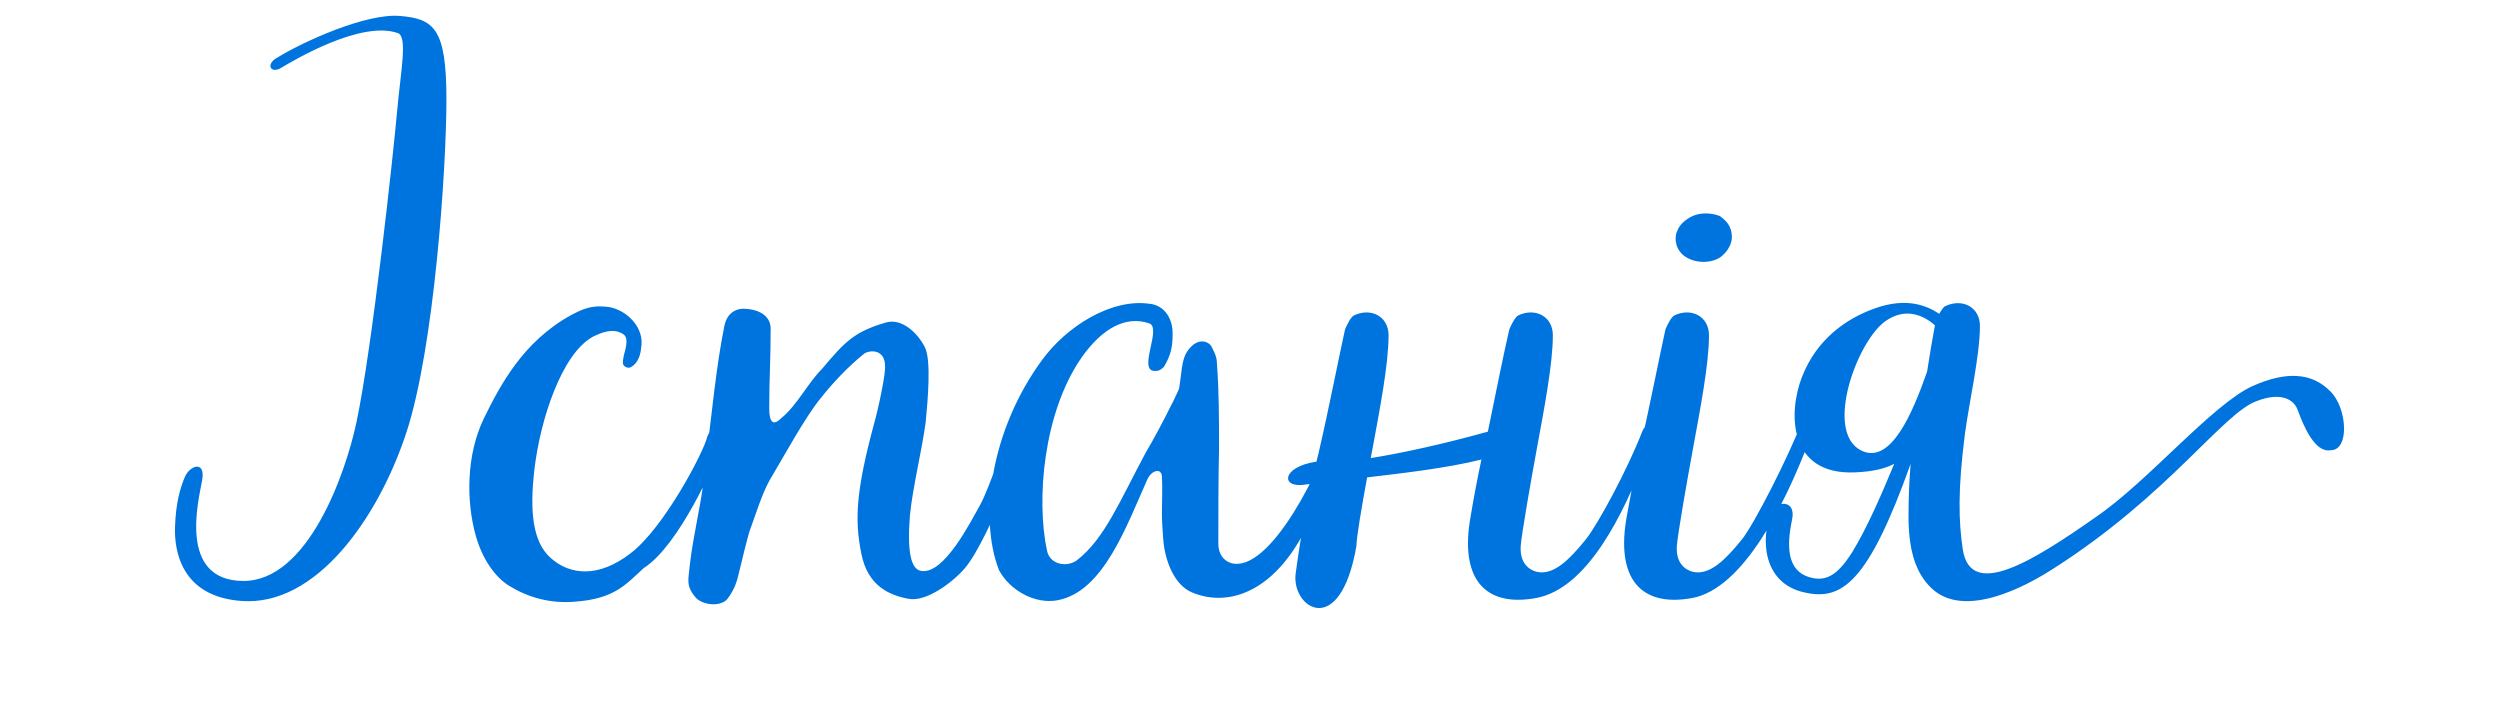 <?xml version="1.0" encoding="UTF-8"?> <svg xmlns="http://www.w3.org/2000/svg" width="42" height="12" viewBox="0 0 42 12" fill="none"> <g clip-path="url(#clip0_111_5)"> <path d="M4.056 10.096C3.048 10.024 2.928 9.256 2.94 8.86C2.952 8.464 3.024 8.2 3.108 8.008C3.192 7.816 3.456 7.732 3.396 8.068C3.336 8.404 2.988 9.748 4.08 9.76C5.172 9.772 5.808 7.948 5.988 7.096C6.252 5.86 6.612 2.548 6.672 1.864C6.732 1.192 6.852 0.616 6.684 0.556C6.072 0.34 4.956 1 4.716 1.144C4.548 1.24 4.464 1.084 4.644 0.976C5.112 0.688 6.156 0.22 6.72 0.268C7.296 0.316 7.5 0.484 7.5 1.672C7.5 2.836 7.296 5.836 6.828 7.264C6.36 8.692 5.316 10.192 4.056 10.096ZM9.662 10.108C9.242 10.144 8.87 10.036 8.558 9.844C8.318 9.7 8.102 9.388 7.994 9.004C7.826 8.404 7.838 7.636 8.126 7.036C8.402 6.472 8.786 5.74 9.59 5.296C9.794 5.188 9.938 5.128 10.178 5.152C10.49 5.176 10.802 5.464 10.778 5.788C10.766 5.932 10.742 6.028 10.67 6.112C10.598 6.184 10.562 6.184 10.526 6.172C10.454 6.136 10.454 6.112 10.478 5.98C10.514 5.848 10.562 5.68 10.478 5.62C10.346 5.524 10.178 5.548 9.962 5.656C9.434 5.944 9.074 7.06 8.978 7.888C8.894 8.608 8.954 9.112 9.254 9.376C9.578 9.664 10.058 9.712 10.598 9.292C11.15 8.872 11.822 7.6 11.882 7.336C11.954 7.18 12.05 7.012 12.146 7.108C12.206 7.156 12.158 7.288 12.134 7.42C12.026 7.78 11.402 9.172 10.814 9.544C10.514 9.82 10.322 10.06 9.662 10.108ZM15.263 10.06C14.939 10 14.579 9.844 14.471 9.304C14.351 8.716 14.387 8.224 14.687 7.108C14.747 6.904 14.891 6.244 14.867 6.136C14.867 5.92 14.687 5.86 14.531 5.932C14.255 6.148 13.967 6.46 13.799 6.676C13.535 6.988 13.139 7.72 12.923 8.08C12.803 8.296 12.695 8.644 12.611 8.872C12.575 8.944 12.443 9.508 12.419 9.604C12.383 9.772 12.335 9.904 12.239 10.036C12.143 10.204 11.795 10.18 11.675 10.024C11.519 9.832 11.567 9.736 11.591 9.472C11.651 8.968 11.771 8.512 11.819 8.08C11.975 6.796 12.035 6.148 12.167 5.488C12.215 5.224 12.407 5.176 12.527 5.188C12.875 5.212 12.947 5.404 12.947 5.512C12.947 6.052 12.923 6.376 12.923 6.856C12.923 7.108 12.995 7.156 13.127 7.024C13.391 6.808 13.571 6.436 13.811 6.196C14.195 5.74 14.351 5.572 14.891 5.416C15.155 5.344 15.419 5.596 15.539 5.836C15.647 6.052 15.587 6.724 15.551 7.096C15.491 7.552 15.335 8.176 15.287 8.656C15.239 9.256 15.299 9.568 15.479 9.592C15.863 9.652 16.307 8.764 16.463 8.488C16.631 8.188 16.907 7.312 17.051 6.964C17.075 6.916 17.147 6.892 17.195 6.94C17.219 6.964 17.219 6.988 17.219 7.012C17.219 7.036 17.243 7.06 17.231 7.084C17.123 7.456 16.955 8.08 16.847 8.332C16.727 8.62 16.427 9.292 16.211 9.544C16.019 9.772 15.563 10.12 15.263 10.06ZM17.768 10.084C17.384 10.156 16.964 9.916 16.784 9.58C16.436 8.692 16.652 7.216 17.504 6.052C17.912 5.488 18.668 5.008 19.316 5.104C19.556 5.128 19.7 5.344 19.7 5.596C19.7 5.824 19.676 5.956 19.556 6.16C19.484 6.232 19.448 6.232 19.4 6.232C19.1 6.232 19.544 5.476 19.292 5.428C18.92 5.308 18.524 5.5 18.164 6.016C17.528 6.94 17.408 8.392 17.588 9.244C17.636 9.496 17.936 9.532 18.092 9.412C18.56 9.052 18.824 8.392 19.244 7.612C19.4 7.348 19.544 7.072 19.676 6.808C19.724 6.724 19.76 6.628 19.808 6.532C19.868 6.16 19.844 5.98 20.024 5.812C20.12 5.716 20.264 5.704 20.348 5.812C20.396 5.908 20.444 5.992 20.444 6.1C20.48 6.58 20.48 7.06 20.48 7.54C20.468 8.068 20.468 8.596 20.468 9.136C20.468 9.316 20.564 9.424 20.684 9.46C21.332 9.64 22.22 7.864 22.46 7.012C22.484 6.904 22.532 6.82 22.604 6.748C22.628 6.736 22.64 6.736 22.676 6.748C22.724 6.748 22.76 6.796 22.76 6.844C22.748 6.976 22.688 7.096 22.652 7.204C22.616 7.3 22.148 8.608 21.752 9.208C21.236 10 20.564 10.18 20.024 9.952C19.712 9.82 19.568 9.388 19.544 9.076C19.532 8.92 19.52 8.764 19.52 8.62C19.52 8.416 19.532 8.212 19.52 8.008C19.52 7.948 19.484 7.912 19.448 7.912C19.352 7.912 19.292 8.02 19.28 8.044C18.92 8.848 18.536 9.94 17.768 10.084ZM27.744 7.144C27.816 7.168 27.816 7.252 27.792 7.324C27.744 7.456 27.696 7.54 27.636 7.696C27.276 8.62 26.676 9.892 25.8 10.048C24.936 10.204 24.516 9.712 24.708 8.668C24.744 8.44 24.828 7.996 24.888 7.72C24.312 7.864 23.58 7.948 22.968 8.02C22.872 8.536 22.788 9.04 22.788 9.172C22.512 10.768 21.684 10.204 21.768 9.628C21.864 8.92 21.96 8.452 22.032 8.128L21.936 8.14C21.504 8.212 21.528 7.84 22.116 7.756L22.152 7.612C22.32 6.892 22.5 5.968 22.596 5.536C22.62 5.476 22.692 5.32 22.752 5.296C23.04 5.164 23.328 5.32 23.328 5.632C23.328 6.124 23.172 6.916 23.076 7.444L23.028 7.696C23.556 7.612 24.264 7.456 24.996 7.252C25.128 6.604 25.272 5.896 25.356 5.536C25.38 5.476 25.452 5.32 25.512 5.296C25.8 5.164 26.088 5.32 26.088 5.632C26.088 6.124 25.932 6.916 25.836 7.444C25.716 8.092 25.56 8.992 25.548 9.172C25.524 9.532 25.776 9.616 25.896 9.616C26.124 9.616 26.34 9.436 26.64 9.064C26.844 8.812 27.348 7.876 27.588 7.252C27.636 7.132 27.708 7.132 27.744 7.144ZM28.879 4.336C28.687 4.444 28.411 4.408 28.267 4.276C28.123 4.144 28.135 3.952 28.183 3.868C28.219 3.76 28.363 3.652 28.471 3.616C28.531 3.592 28.699 3.556 28.891 3.628C28.987 3.7 29.095 3.784 29.095 3.988C29.095 4.144 28.963 4.288 28.879 4.336ZM28.423 10.048C27.559 10.204 27.139 9.712 27.331 8.668C27.379 8.404 27.475 7.876 27.535 7.612C27.703 6.892 27.883 5.968 27.979 5.536C28.003 5.476 28.075 5.32 28.135 5.296C28.423 5.164 28.711 5.32 28.711 5.632C28.711 6.124 28.555 6.916 28.459 7.444C28.339 8.092 28.183 8.992 28.171 9.172C28.147 9.532 28.399 9.616 28.519 9.616C28.747 9.616 28.963 9.436 29.263 9.064C29.467 8.812 30.043 7.684 30.283 7.06C30.331 6.94 30.415 6.94 30.451 6.952C30.523 6.976 30.535 7.06 30.511 7.132C30.463 7.264 30.415 7.348 30.355 7.504C29.995 8.428 29.299 9.892 28.423 10.048ZM39.155 6.58C39.431 6.856 39.479 7.564 39.155 7.564C38.891 7.612 38.699 7.156 38.603 6.892C38.531 6.688 38.291 6.592 37.919 6.736C37.355 6.928 36.443 8.308 34.511 9.544C34.031 9.856 32.999 10.408 32.447 9.88C32.171 9.616 32.063 9.22 32.063 8.668C32.063 8.38 32.075 8.056 32.099 7.792C31.379 9.808 30.935 10.096 30.311 9.952C29.603 9.796 29.579 9.028 29.759 8.608C29.843 8.404 30.179 8.392 30.107 8.728C30.011 9.184 30.023 9.592 30.407 9.7C30.671 9.772 30.863 9.676 31.115 9.28C31.379 8.848 31.619 8.284 31.823 7.792C31.667 7.876 31.451 7.924 31.163 7.936C30.047 7.984 30.035 6.94 30.275 6.328C30.515 5.716 30.995 5.356 31.511 5.176C32.027 4.996 32.363 5.128 32.579 5.272C32.615 5.212 32.651 5.152 32.687 5.14C32.975 5.008 33.263 5.164 33.263 5.476C33.263 5.968 33.083 6.748 33.011 7.288C32.891 8.224 32.903 8.752 32.975 9.232C33.107 10.072 34.127 9.448 35.219 8.68C36.083 8.092 37.175 6.784 37.847 6.484C38.387 6.244 38.831 6.244 39.155 6.58ZM31.259 7.564C31.763 7.828 32.135 6.928 32.375 6.244C32.423 5.932 32.471 5.656 32.507 5.464C32.327 5.308 32.027 5.152 31.679 5.392C31.199 5.728 30.647 7.24 31.259 7.564Z" fill="#0074DE"></path> </g> <defs> <clipPath id="clip0_111_5"> <rect width="42" height="12" fill="white"></rect> </clipPath> </defs> </svg> 